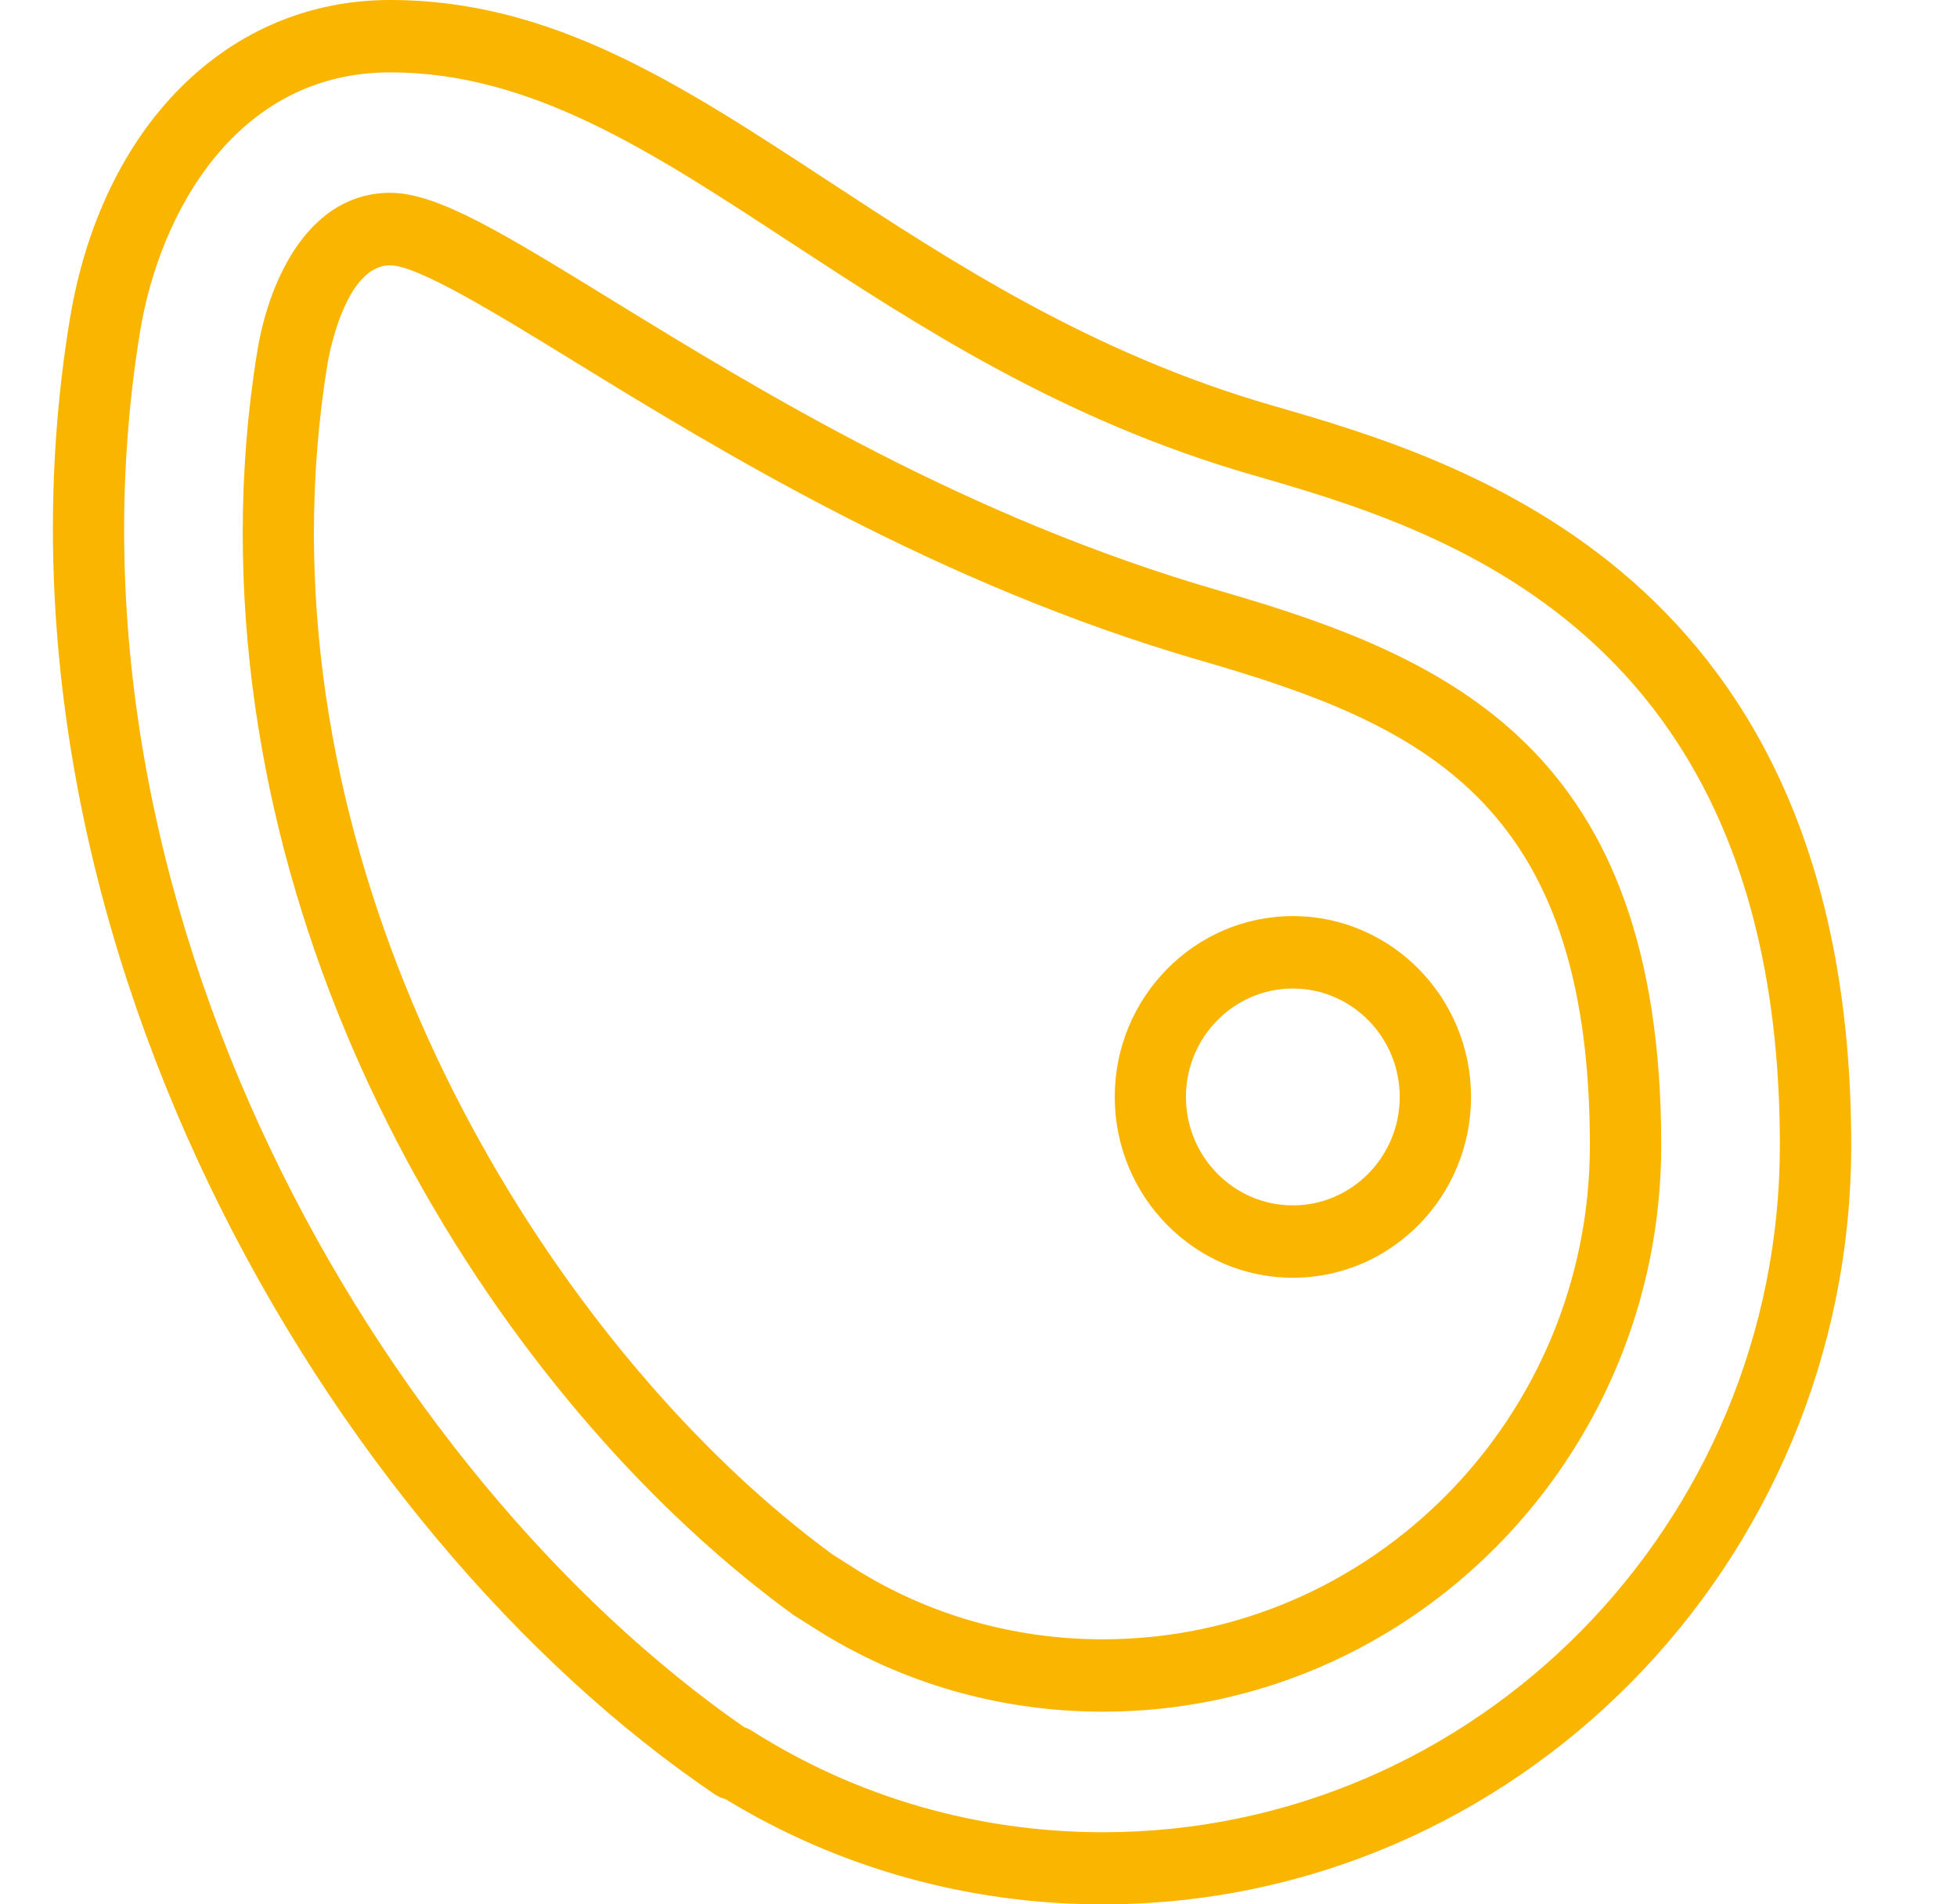 <?xml version="1.0" encoding="UTF-8"?> <svg xmlns="http://www.w3.org/2000/svg" width="37" height="36" viewBox="0 0 37 36"><path fill="#FAB500" d="M23.048,7.664 C19.627,6.676 16.99,4.949 14.665,3.425 C11.862,1.588 9.439,0 6.374,0 C3.312,0 0.923,2.373 0.319,6.042 C-1.563,17.498 5.197,28.968 12.516,33.922 C12.577,33.962 12.643,33.992 12.712,34.008 C14.85,35.314 17.312,36 19.849,36 C27.652,36 34,29.562 34,21.649 C34,10.827 26.604,8.69 23.048,7.664 M19.852,34.637 C17.484,34.637 15.193,33.975 13.226,32.725 C13.176,32.695 13.129,32.671 13.076,32.655 C6.181,27.87 -0.122,17.083 1.649,6.264 C2.021,4.006 3.481,1.368 6.374,1.368 C9.04,1.368 11.307,2.855 13.936,4.577 C16.341,6.149 19.065,7.938 22.681,8.979 C26.166,9.986 32.651,11.861 32.651,21.649 C32.651,28.81 26.907,34.637 19.852,34.637 M22.066,11.17 C17.27,9.785 13.387,7.402 10.552,5.661 C8.507,4.405 7.271,3.645 6.377,3.645 C4.888,3.645 4.104,5.193 3.864,6.641 C3.682,7.761 3.589,8.918 3.589,10.072 C3.589,18.957 8.802,26.74 13.971,30.507 C13.981,30.518 13.994,30.526 14.008,30.534 L14.419,30.794 C16.03,31.817 17.909,32.358 19.852,32.358 C25.672,32.358 30.408,27.551 30.408,21.649 C30.408,14.199 26.461,12.439 22.066,11.17 M19.849,30.99 C18.16,30.99 16.526,30.521 15.13,29.634 L15.132,29.634 L14.739,29.385 C10.014,25.931 4.935,18.419 4.935,10.072 C4.935,8.993 5.022,7.911 5.194,6.866 C5.207,6.791 5.508,5.016 6.374,5.016 C6.894,5.016 8.333,5.897 9.856,6.832 C12.593,8.513 16.729,11.049 21.694,12.485 C25.867,13.69 29.059,15.131 29.059,21.649 C29.059,26.801 24.928,30.99 19.849,30.99 M23.444,17.318 C21.586,17.318 20.076,18.853 20.076,20.736 C20.076,22.621 21.586,24.155 23.444,24.155 C25.303,24.155 26.812,22.621 26.812,20.736 C26.812,18.853 25.303,17.318 23.444,17.318 M23.444,22.787 C22.328,22.787 21.422,21.866 21.422,20.736 C21.422,19.608 22.328,18.687 23.444,18.687 C24.558,18.687 25.464,19.608 25.464,20.736 C25.464,21.866 24.558,22.787 23.444,22.787" transform="translate(1)"></path></svg> 